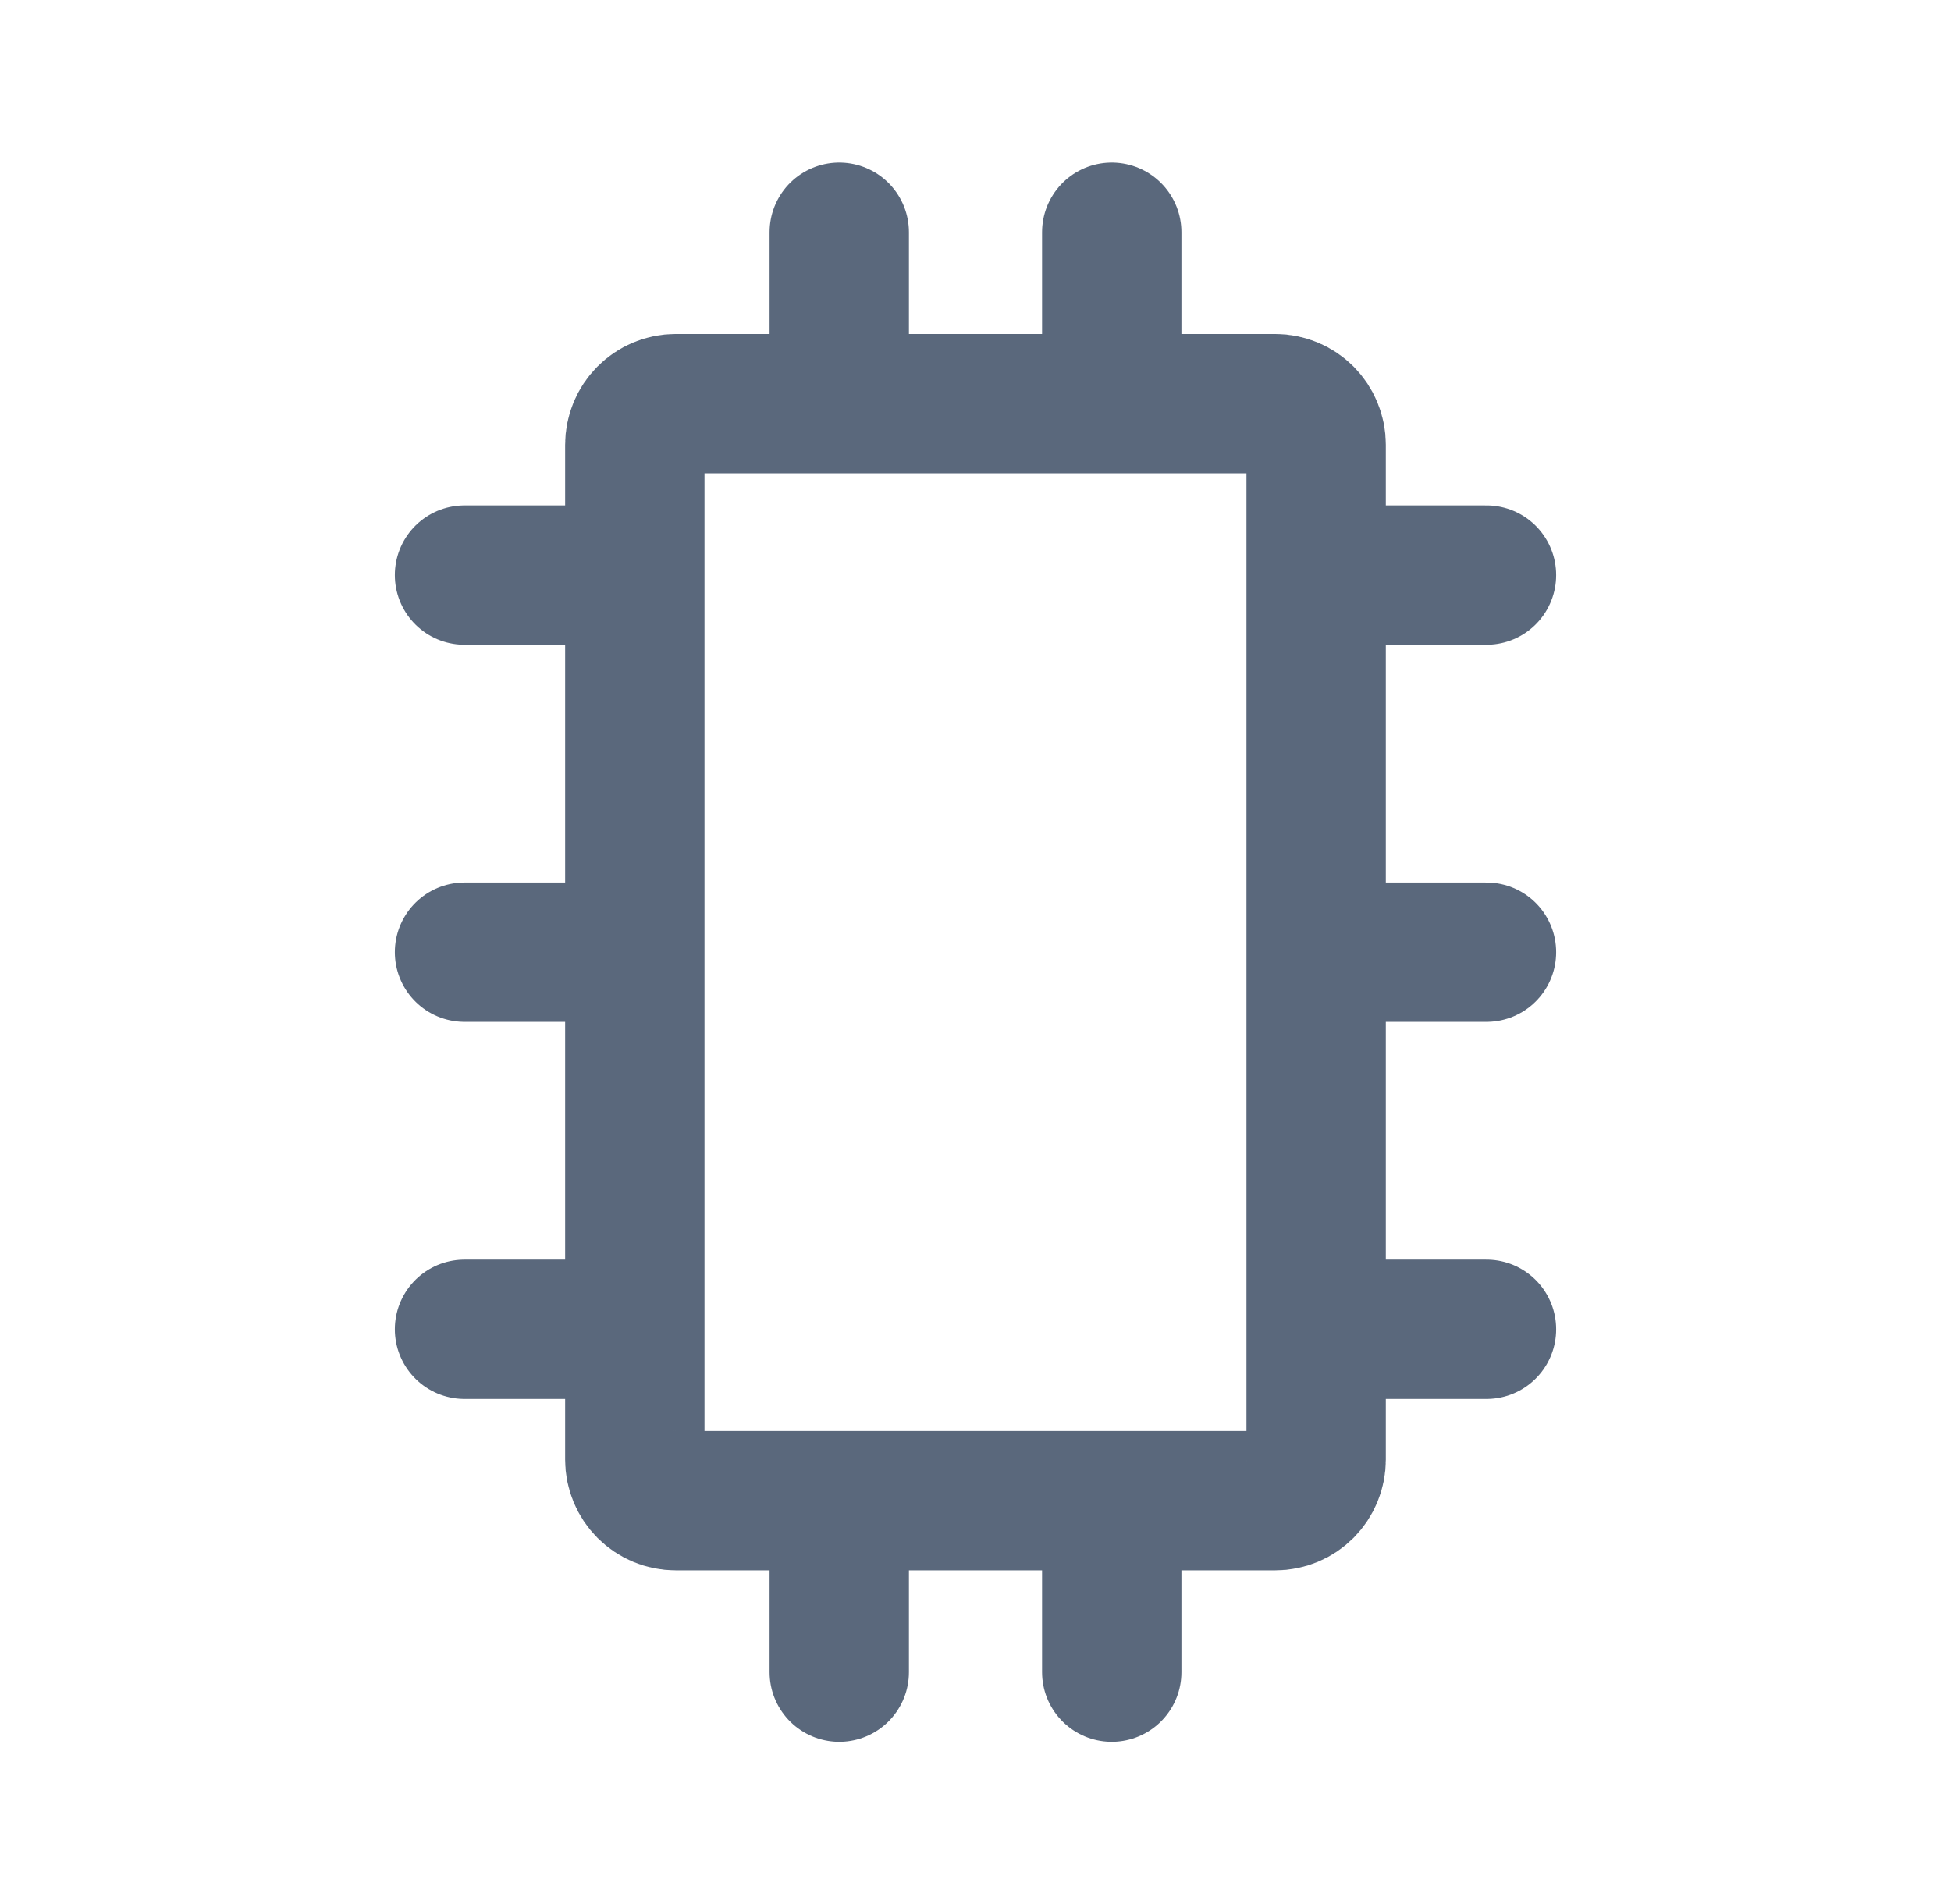 <svg width="42" height="41" viewBox="0 0 42 41" fill="none" xmlns="http://www.w3.org/2000/svg">
<path d="M23.933 32.309V36M18.067 32.309V36M23.933 8.69V5M18.067 8.69V5M13.666 20.5H10M32 20.5H28.333M13.666 12.381H10M32 12.381H28.333M13.666 28.619H10M32 28.619H28.333M13.666 31.424V9.576C13.666 9.341 13.759 9.116 13.924 8.95C14.089 8.784 14.313 8.69 14.546 8.69H27.453C27.569 8.69 27.683 8.713 27.79 8.758C27.897 8.802 27.994 8.868 28.076 8.95C28.157 9.032 28.222 9.13 28.266 9.237C28.311 9.345 28.333 9.46 28.333 9.576V31.424C28.333 31.54 28.311 31.655 28.266 31.763C28.222 31.87 28.157 31.968 28.076 32.05C27.994 32.132 27.897 32.198 27.79 32.242C27.683 32.287 27.569 32.309 27.453 32.309H14.546C14.313 32.309 14.089 32.216 13.924 32.05C13.759 31.884 13.666 31.659 13.666 31.424Z" stroke="#5A687C" stroke-width="3" stroke-linecap="round" stroke-linejoin="round"/>
</svg>
